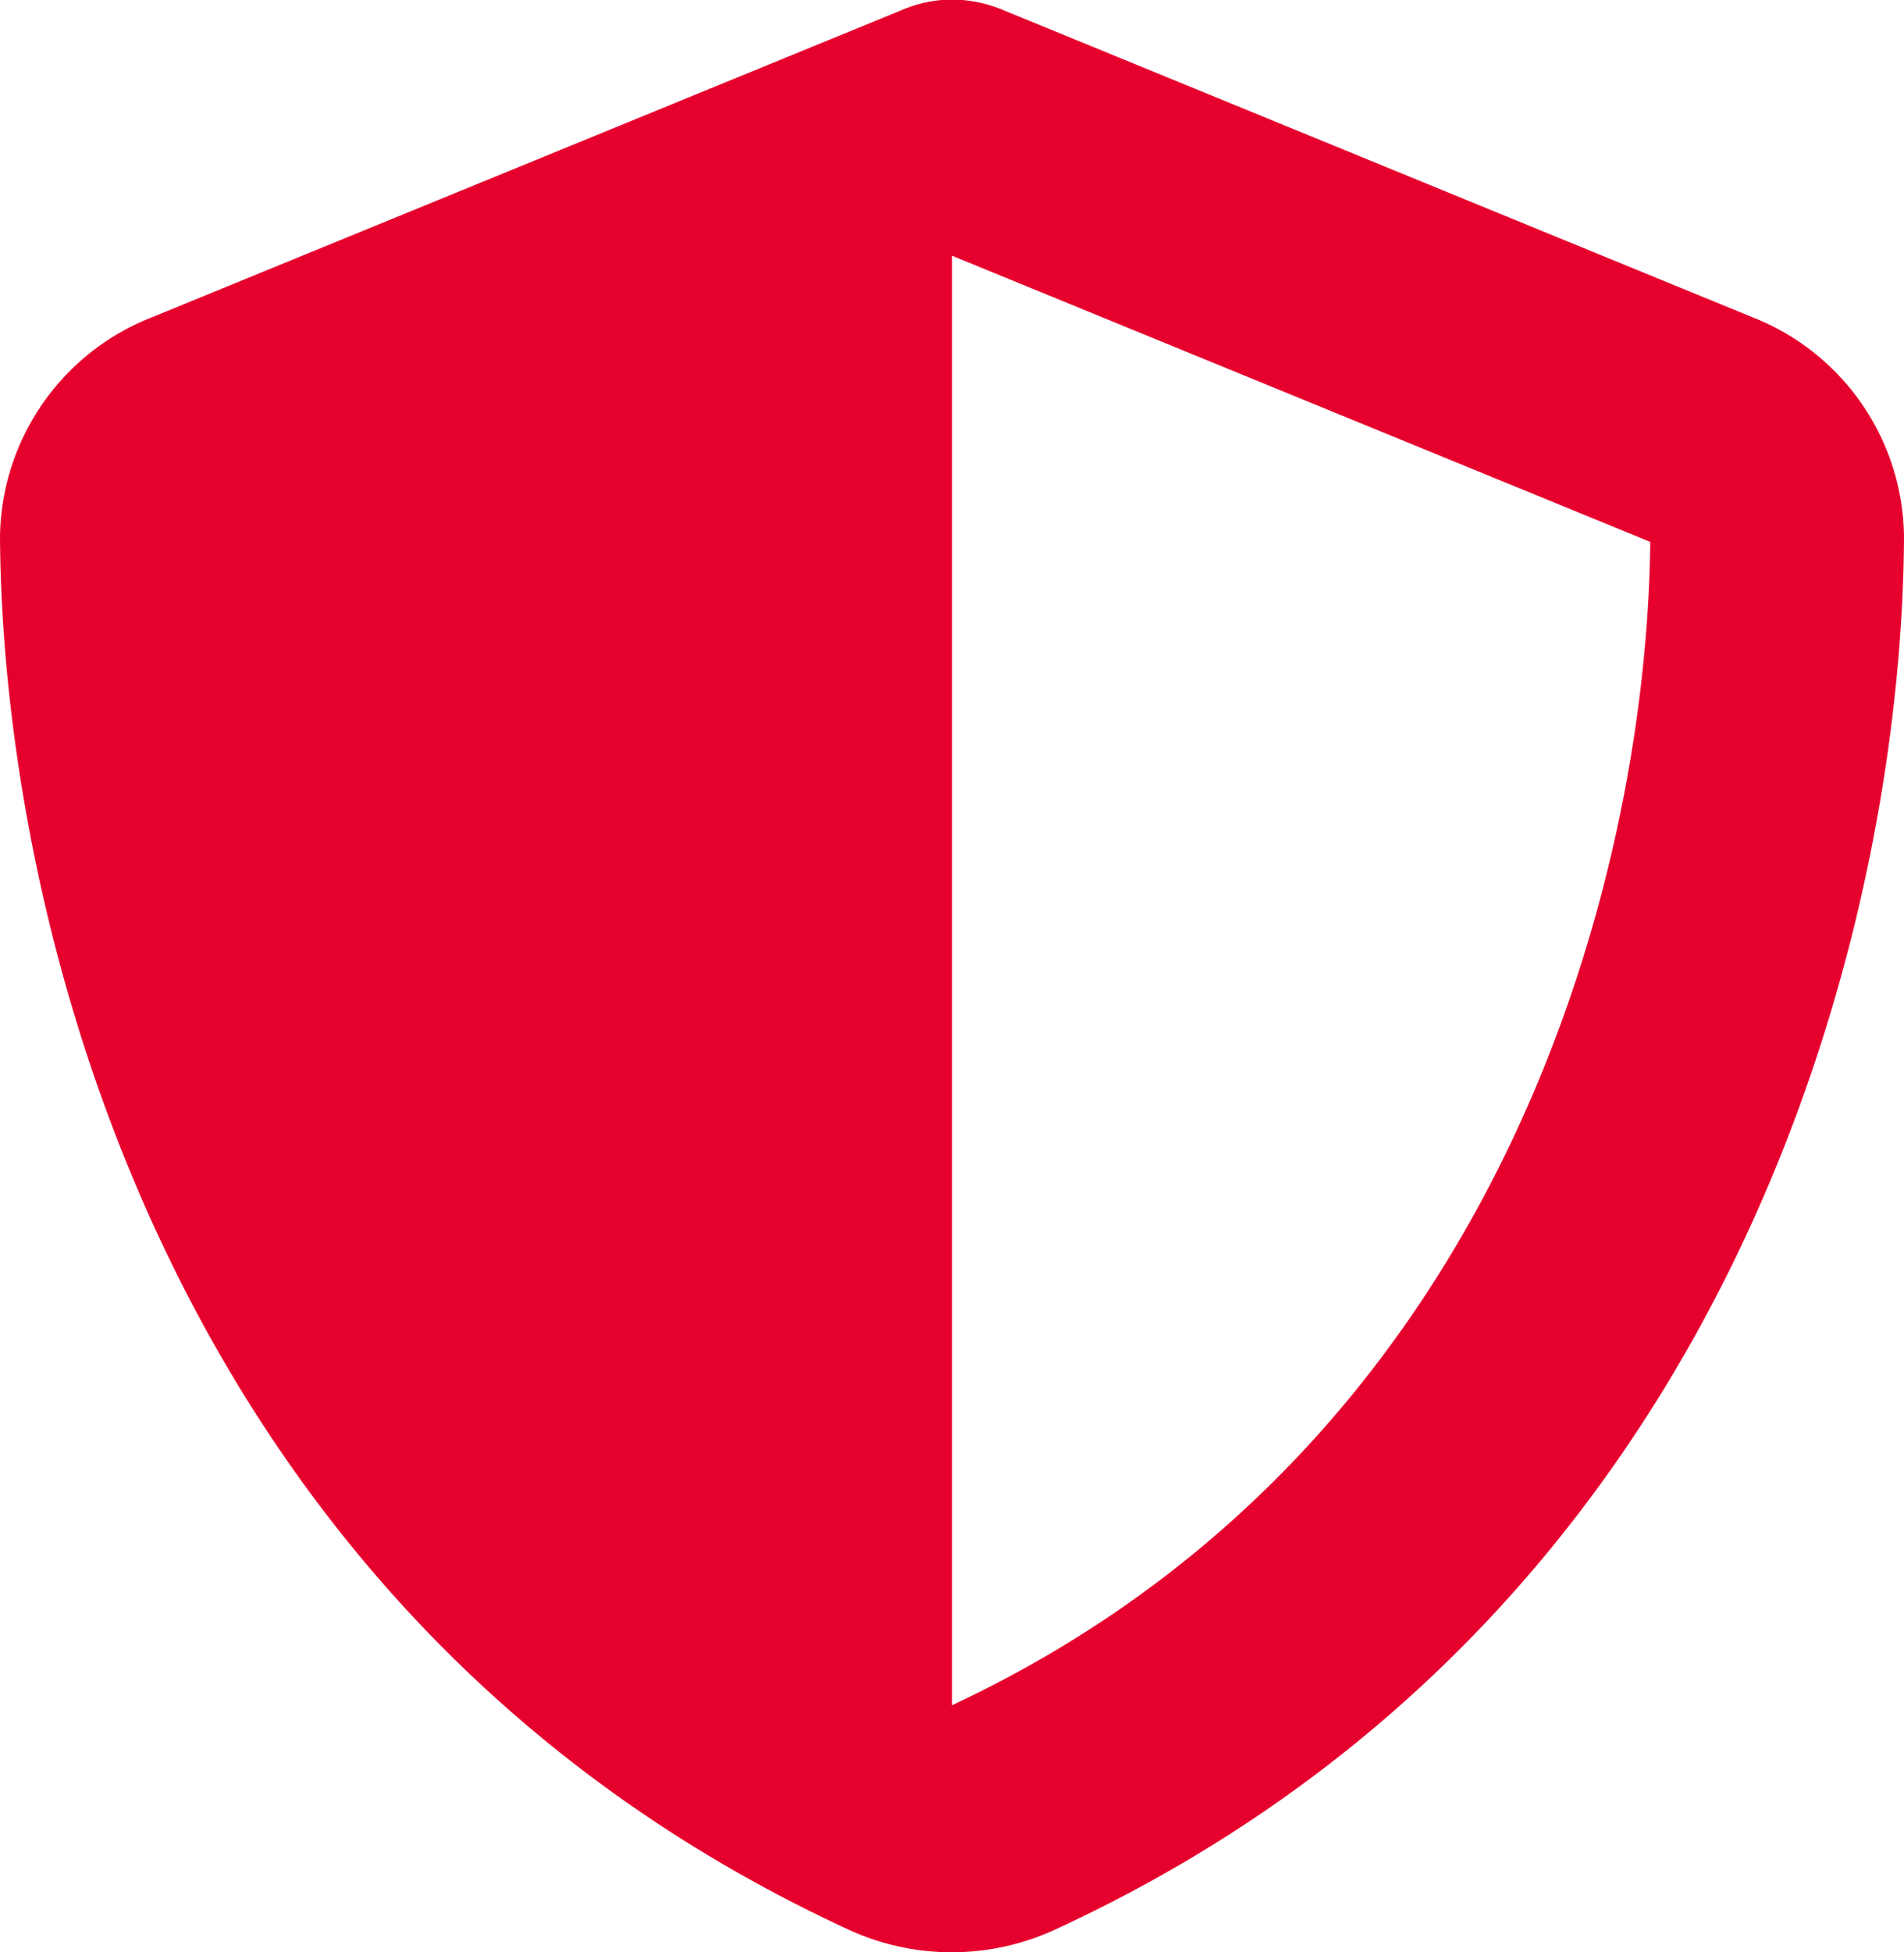 <svg xmlns="http://www.w3.org/2000/svg" width="40" height="41" viewBox="0 0 40 41">
  <defs>
    <style>
      .cls-1 {
        fill: #e6002d;
        fill-rule: evenodd;
      }
    </style>
  </defs>
  <path id="icon-merit03.svg" class="cls-1" d="M1188.09,8865.99a2.85,2.85,0,0,1,1.12.24l15.69,6.43a5.009,5.009,0,0,1,3.19,4.61c-0.04,7.99-3.44,22.6-17.81,29.24a5.185,5.185,0,0,1-4.39,0c-14.35-6.64-17.75-21.25-17.8-29.24a5.018,5.018,0,0,1,3.2-4.61l15.7-6.43A2.754,2.754,0,0,1,1188.09,8865.99Zm0,5.38v30.44c11.5-5.38,14.59-17.29,14.67-24.43l-14.67-6.01h0Z" transform="translate(-1168.09 -8866)"/>
</svg>
